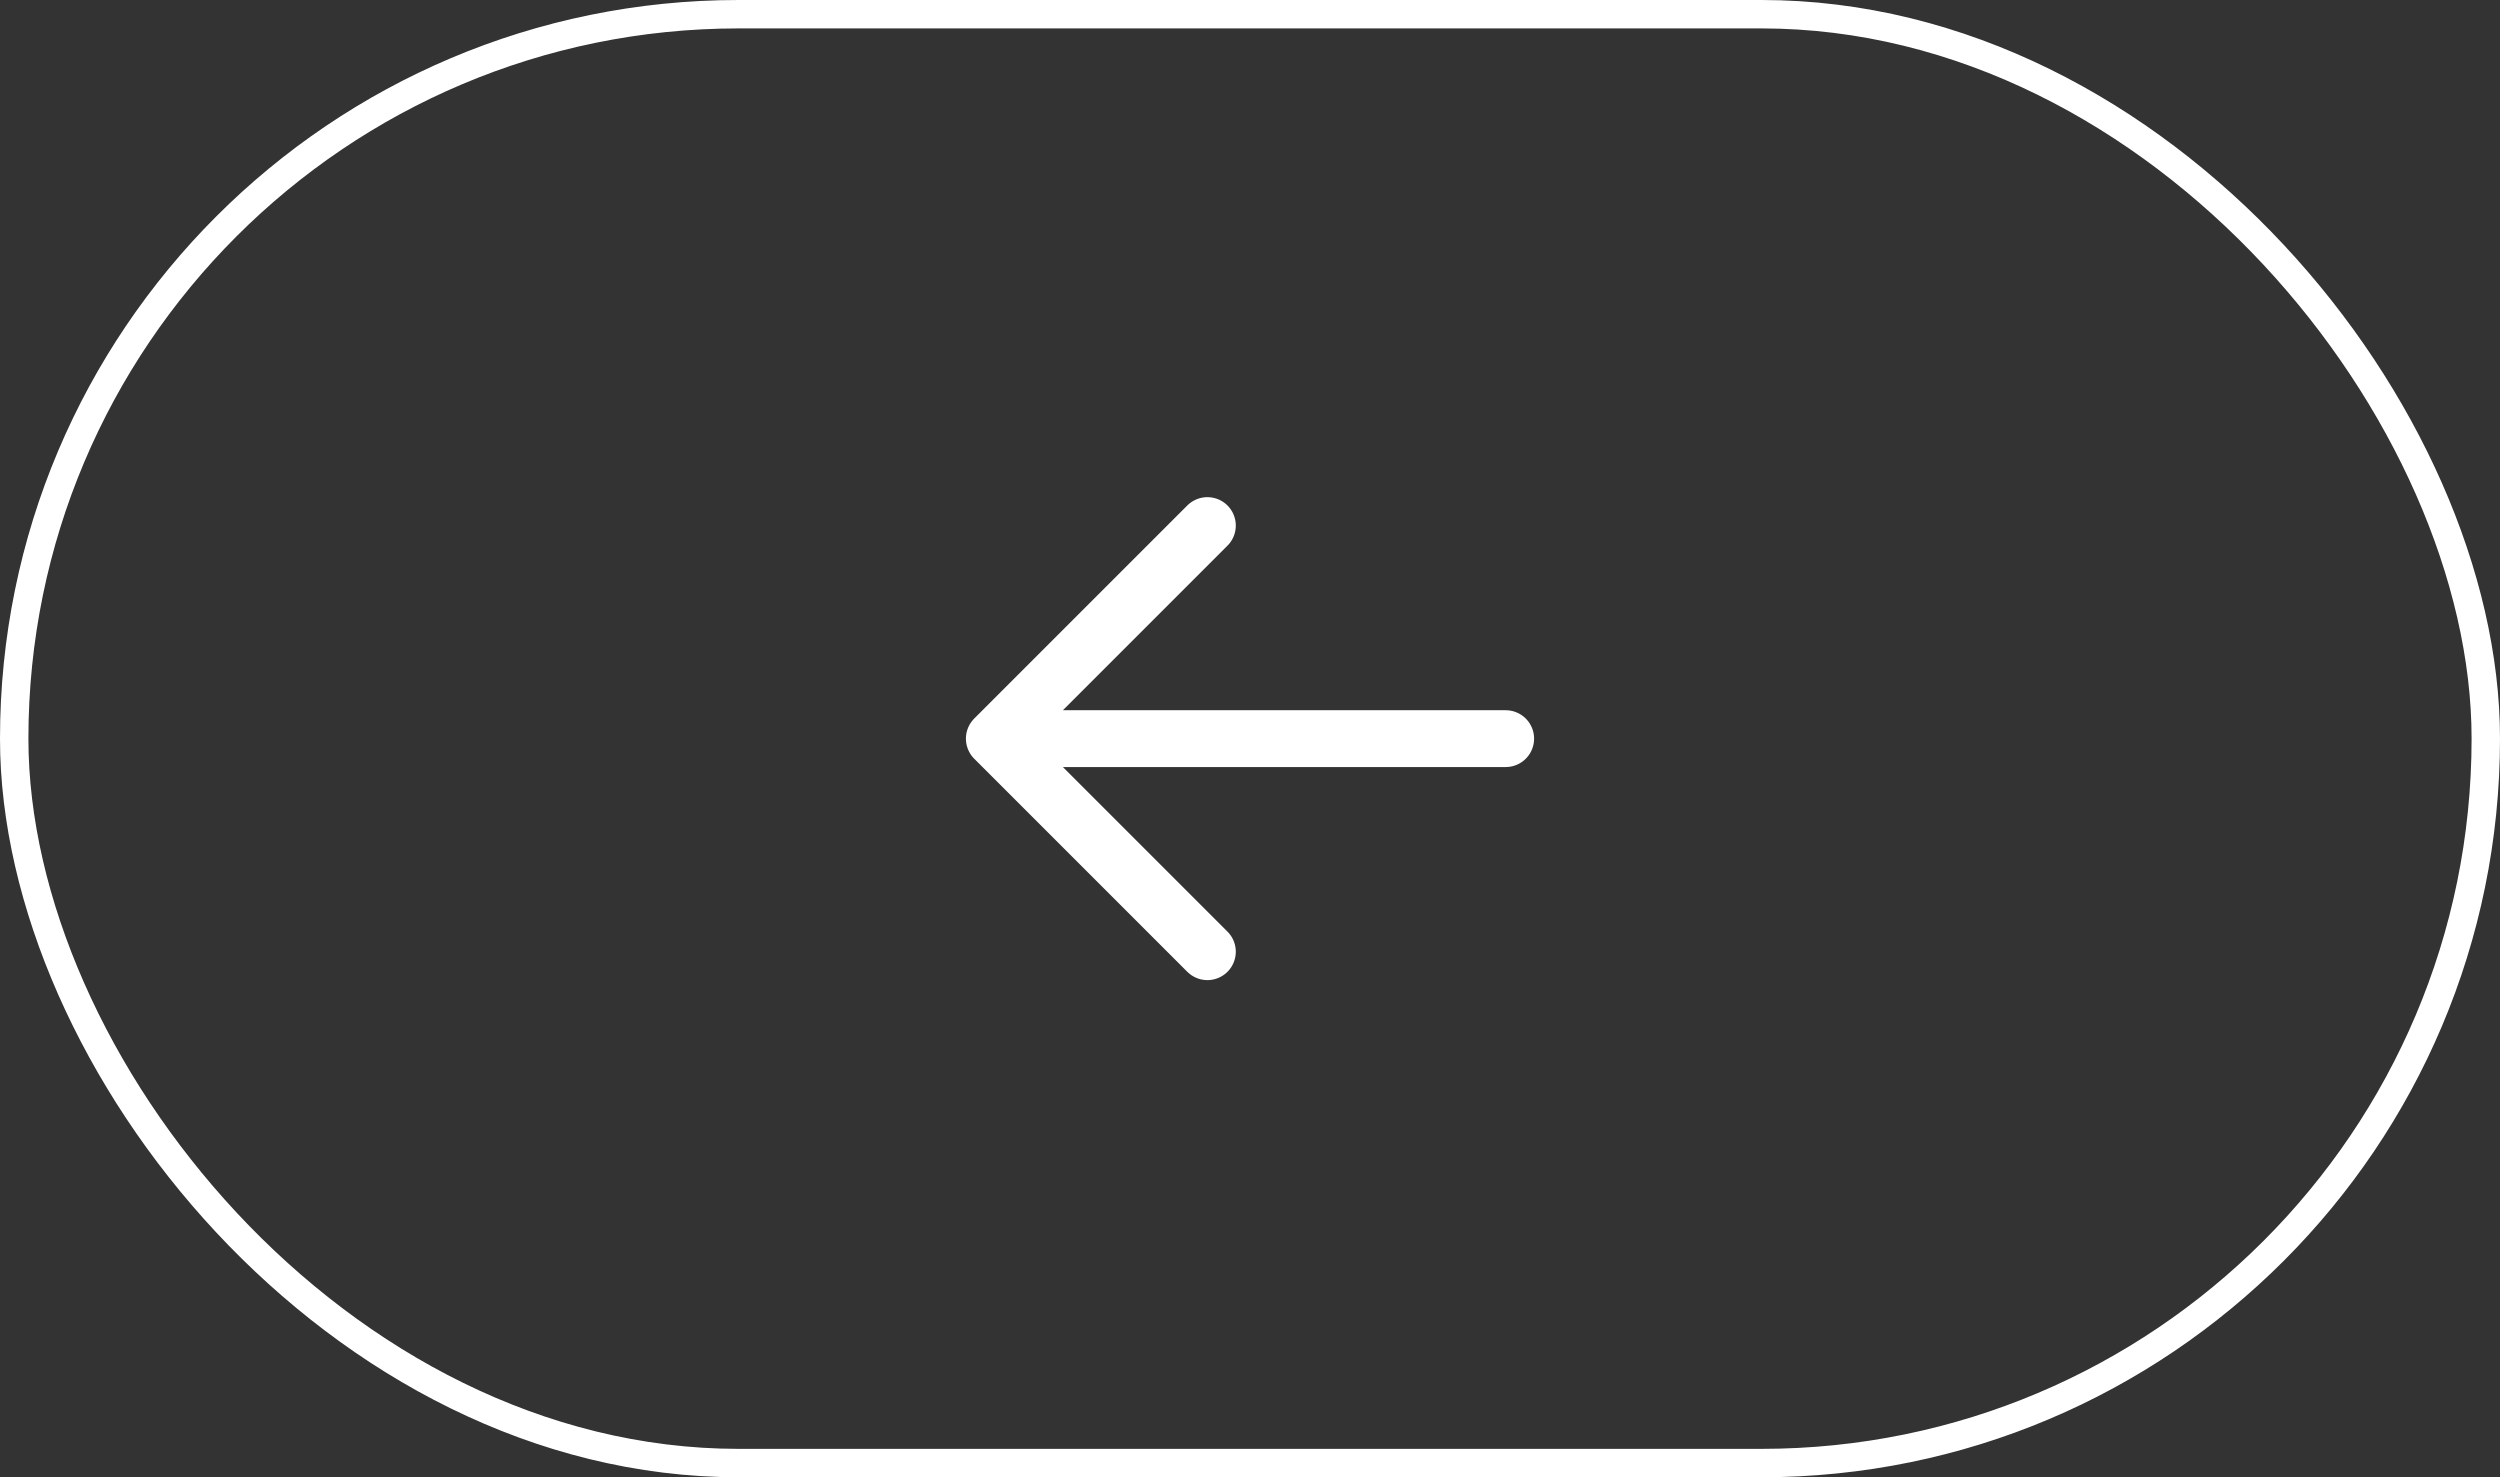 <svg width="88" height="52" viewBox="0 0 88 52" fill="none" xmlns="http://www.w3.org/2000/svg">
<rect x="0" y="0" width="88" height="52" fill="#333333" stroke="none"/>
<path d="M42.5 18.5L35 26M35 26L42.5 33.5M35 26H53" stroke="white" stroke-width="2" stroke-linecap="round" stroke-linejoin="round"/>
<rect x="0.5" y="0.5" width="87" height="51" rx="25.5" stroke="white"/>
</svg>
